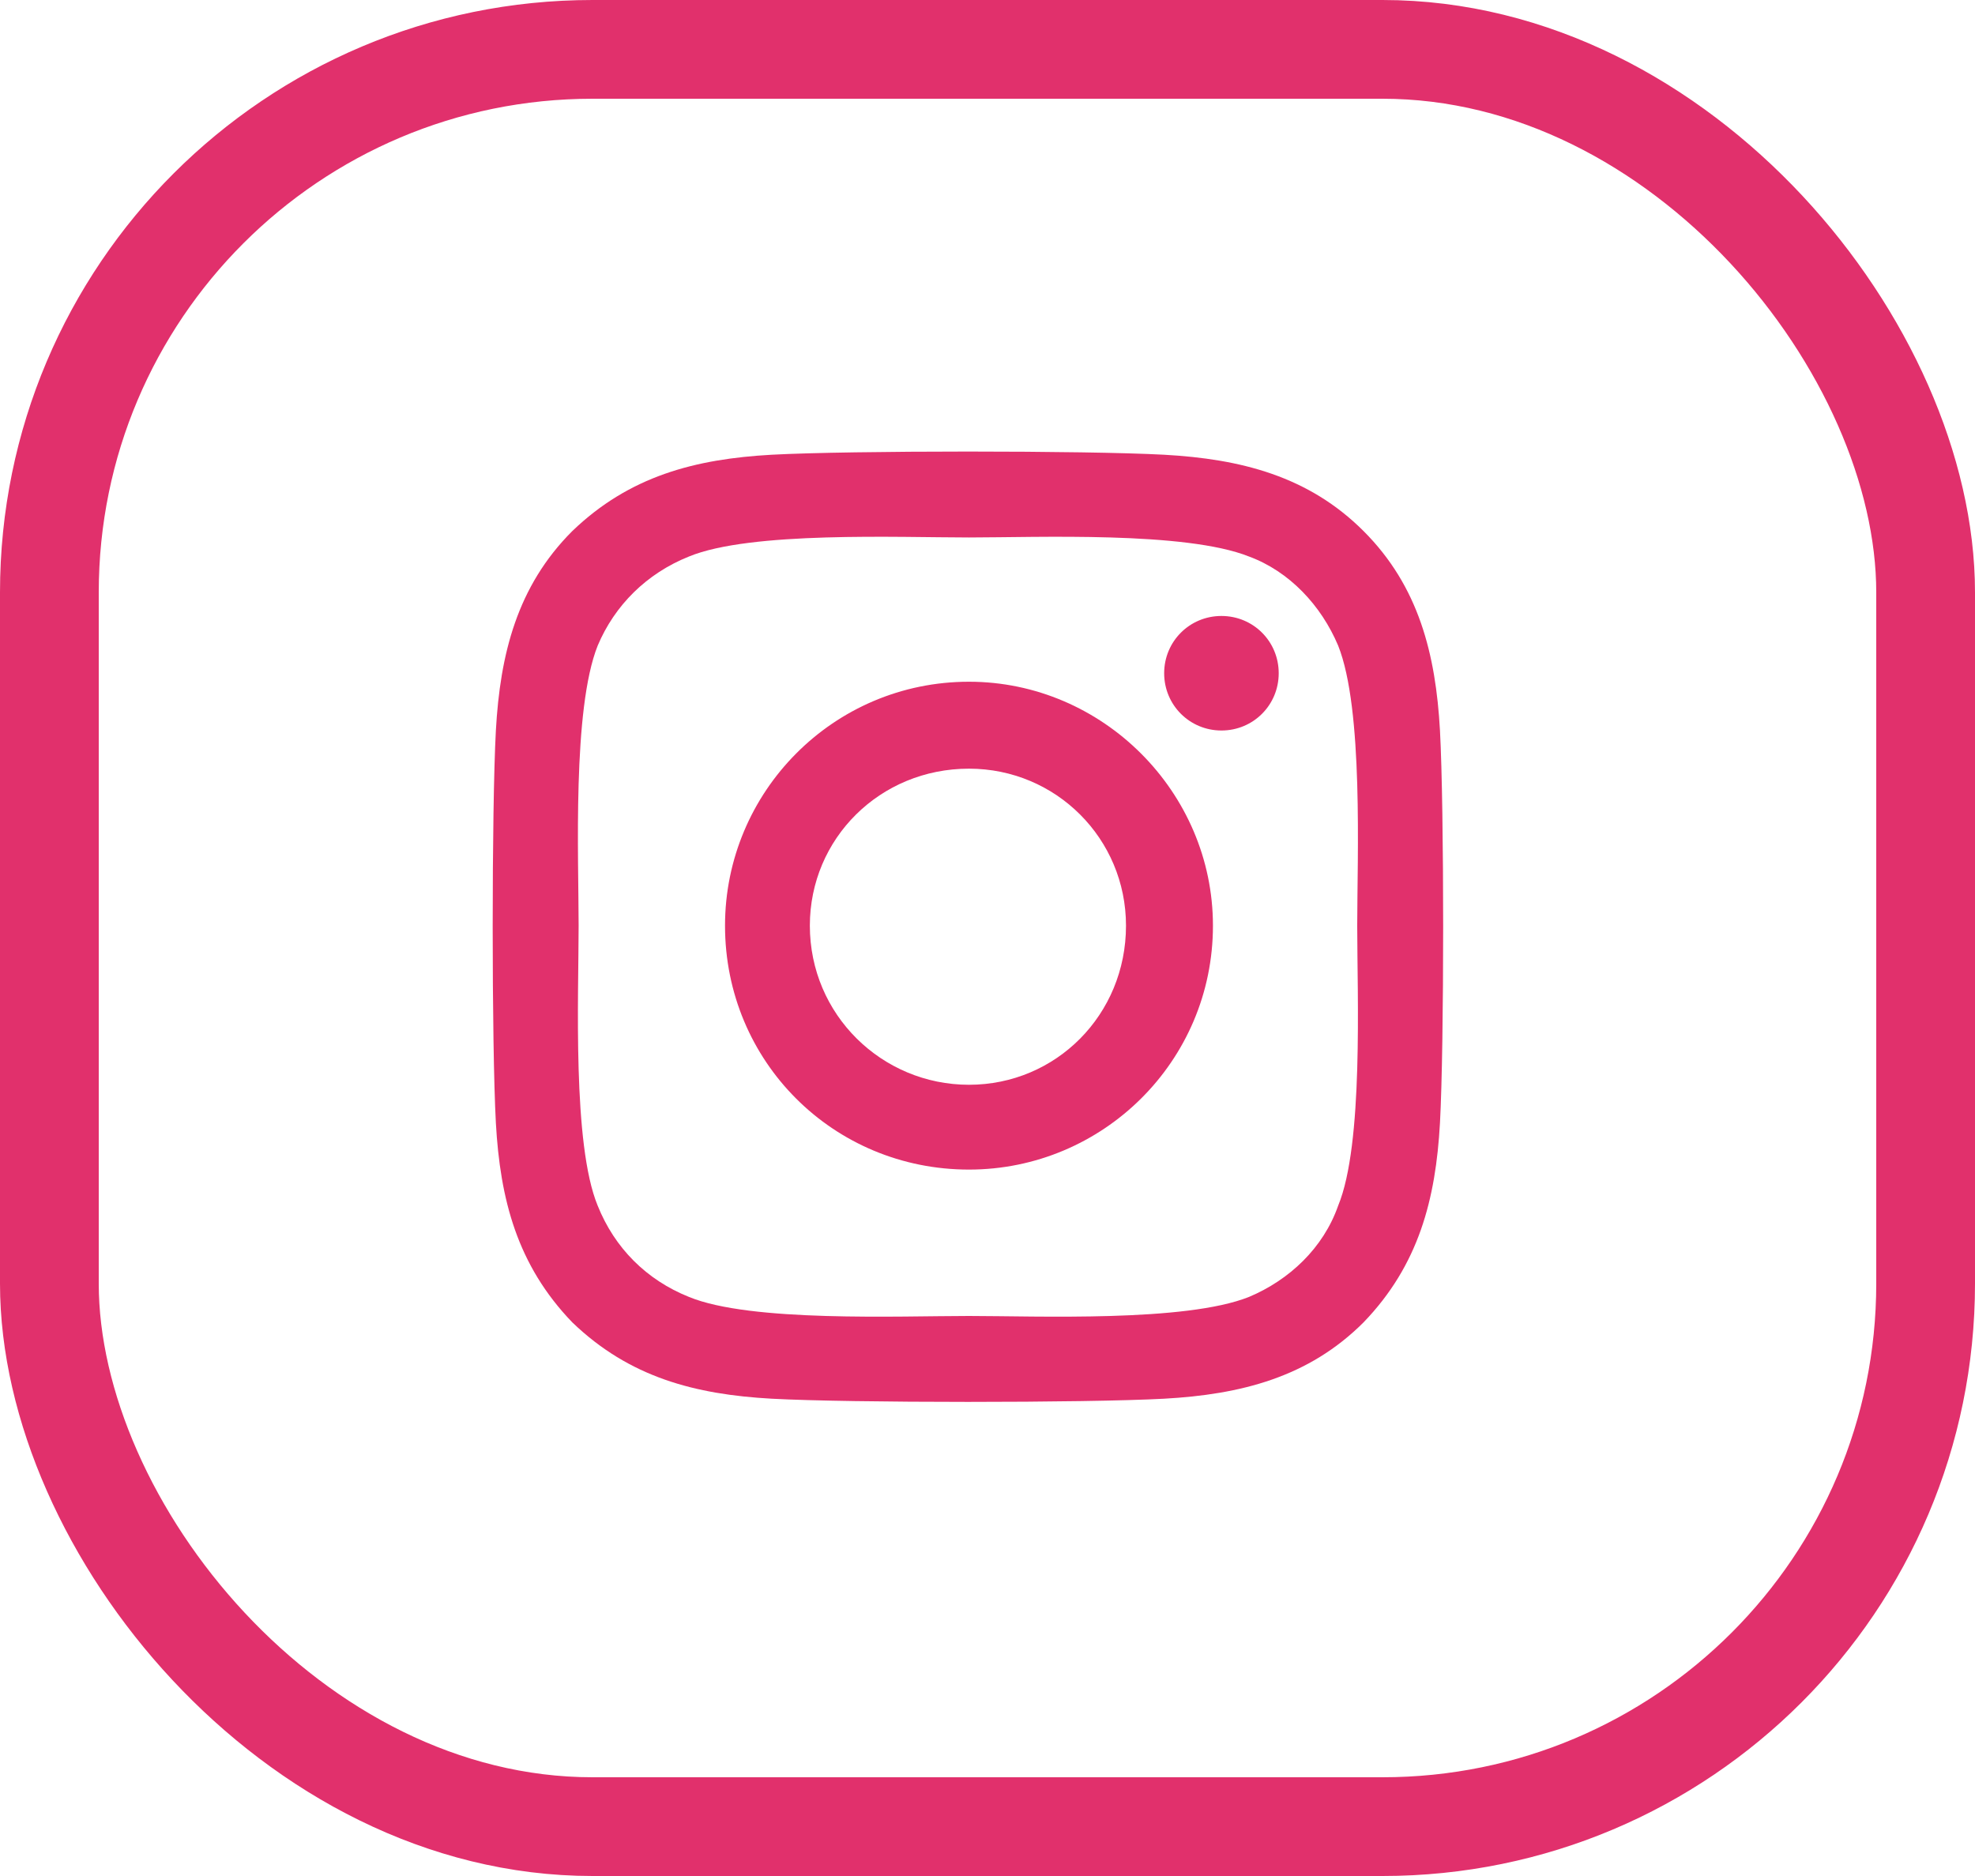 <?xml version="1.0" encoding="UTF-8"?> <svg xmlns="http://www.w3.org/2000/svg" width="40" height="38" viewBox="0 0 40 38" fill="none"> <path d="M19.625 13.809C16.875 13.809 14.684 16.043 14.684 18.75C14.684 21.5 16.875 23.691 19.625 23.691C22.332 23.691 24.566 21.5 24.566 18.75C24.566 16.043 22.332 13.809 19.625 13.809ZM19.625 21.973C17.863 21.973 16.402 20.555 16.402 18.75C16.402 16.988 17.82 15.57 19.625 15.57C21.387 15.57 22.805 16.988 22.805 18.75C22.805 20.555 21.387 21.973 19.625 21.973ZM25.898 13.637C25.898 12.992 25.383 12.477 24.738 12.477C24.094 12.477 23.578 12.992 23.578 13.637C23.578 14.281 24.094 14.797 24.738 14.797C25.383 14.797 25.898 14.281 25.898 13.637ZM29.164 14.797C29.078 13.25 28.734 11.875 27.617 10.758C26.5 9.641 25.125 9.297 23.578 9.211C21.988 9.125 17.219 9.125 15.629 9.211C14.082 9.297 12.75 9.641 11.59 10.758C10.473 11.875 10.129 13.25 10.043 14.797C9.957 16.387 9.957 21.156 10.043 22.746C10.129 24.293 10.473 25.625 11.59 26.785C12.75 27.902 14.082 28.246 15.629 28.332C17.219 28.418 21.988 28.418 23.578 28.332C25.125 28.246 26.5 27.902 27.617 26.785C28.734 25.625 29.078 24.293 29.164 22.746C29.25 21.156 29.25 16.387 29.164 14.797ZM27.102 24.422C26.801 25.281 26.113 25.926 25.297 26.27C24.008 26.785 21 26.656 19.625 26.656C18.207 26.656 15.199 26.785 13.953 26.27C13.094 25.926 12.449 25.281 12.105 24.422C11.59 23.176 11.719 20.168 11.719 18.75C11.719 17.375 11.59 14.367 12.105 13.078C12.449 12.262 13.094 11.617 13.953 11.273C15.199 10.758 18.207 10.887 19.625 10.887C21 10.887 24.008 10.758 25.297 11.273C26.113 11.574 26.758 12.262 27.102 13.078C27.617 14.367 27.488 17.375 27.488 18.75C27.488 20.168 27.617 23.176 27.102 24.422Z" fill="#E1306C"></path> <rect x="1" y="1" width="38" height="36" rx="11" stroke="#E1306C" stroke-width="2"></rect> </svg> 